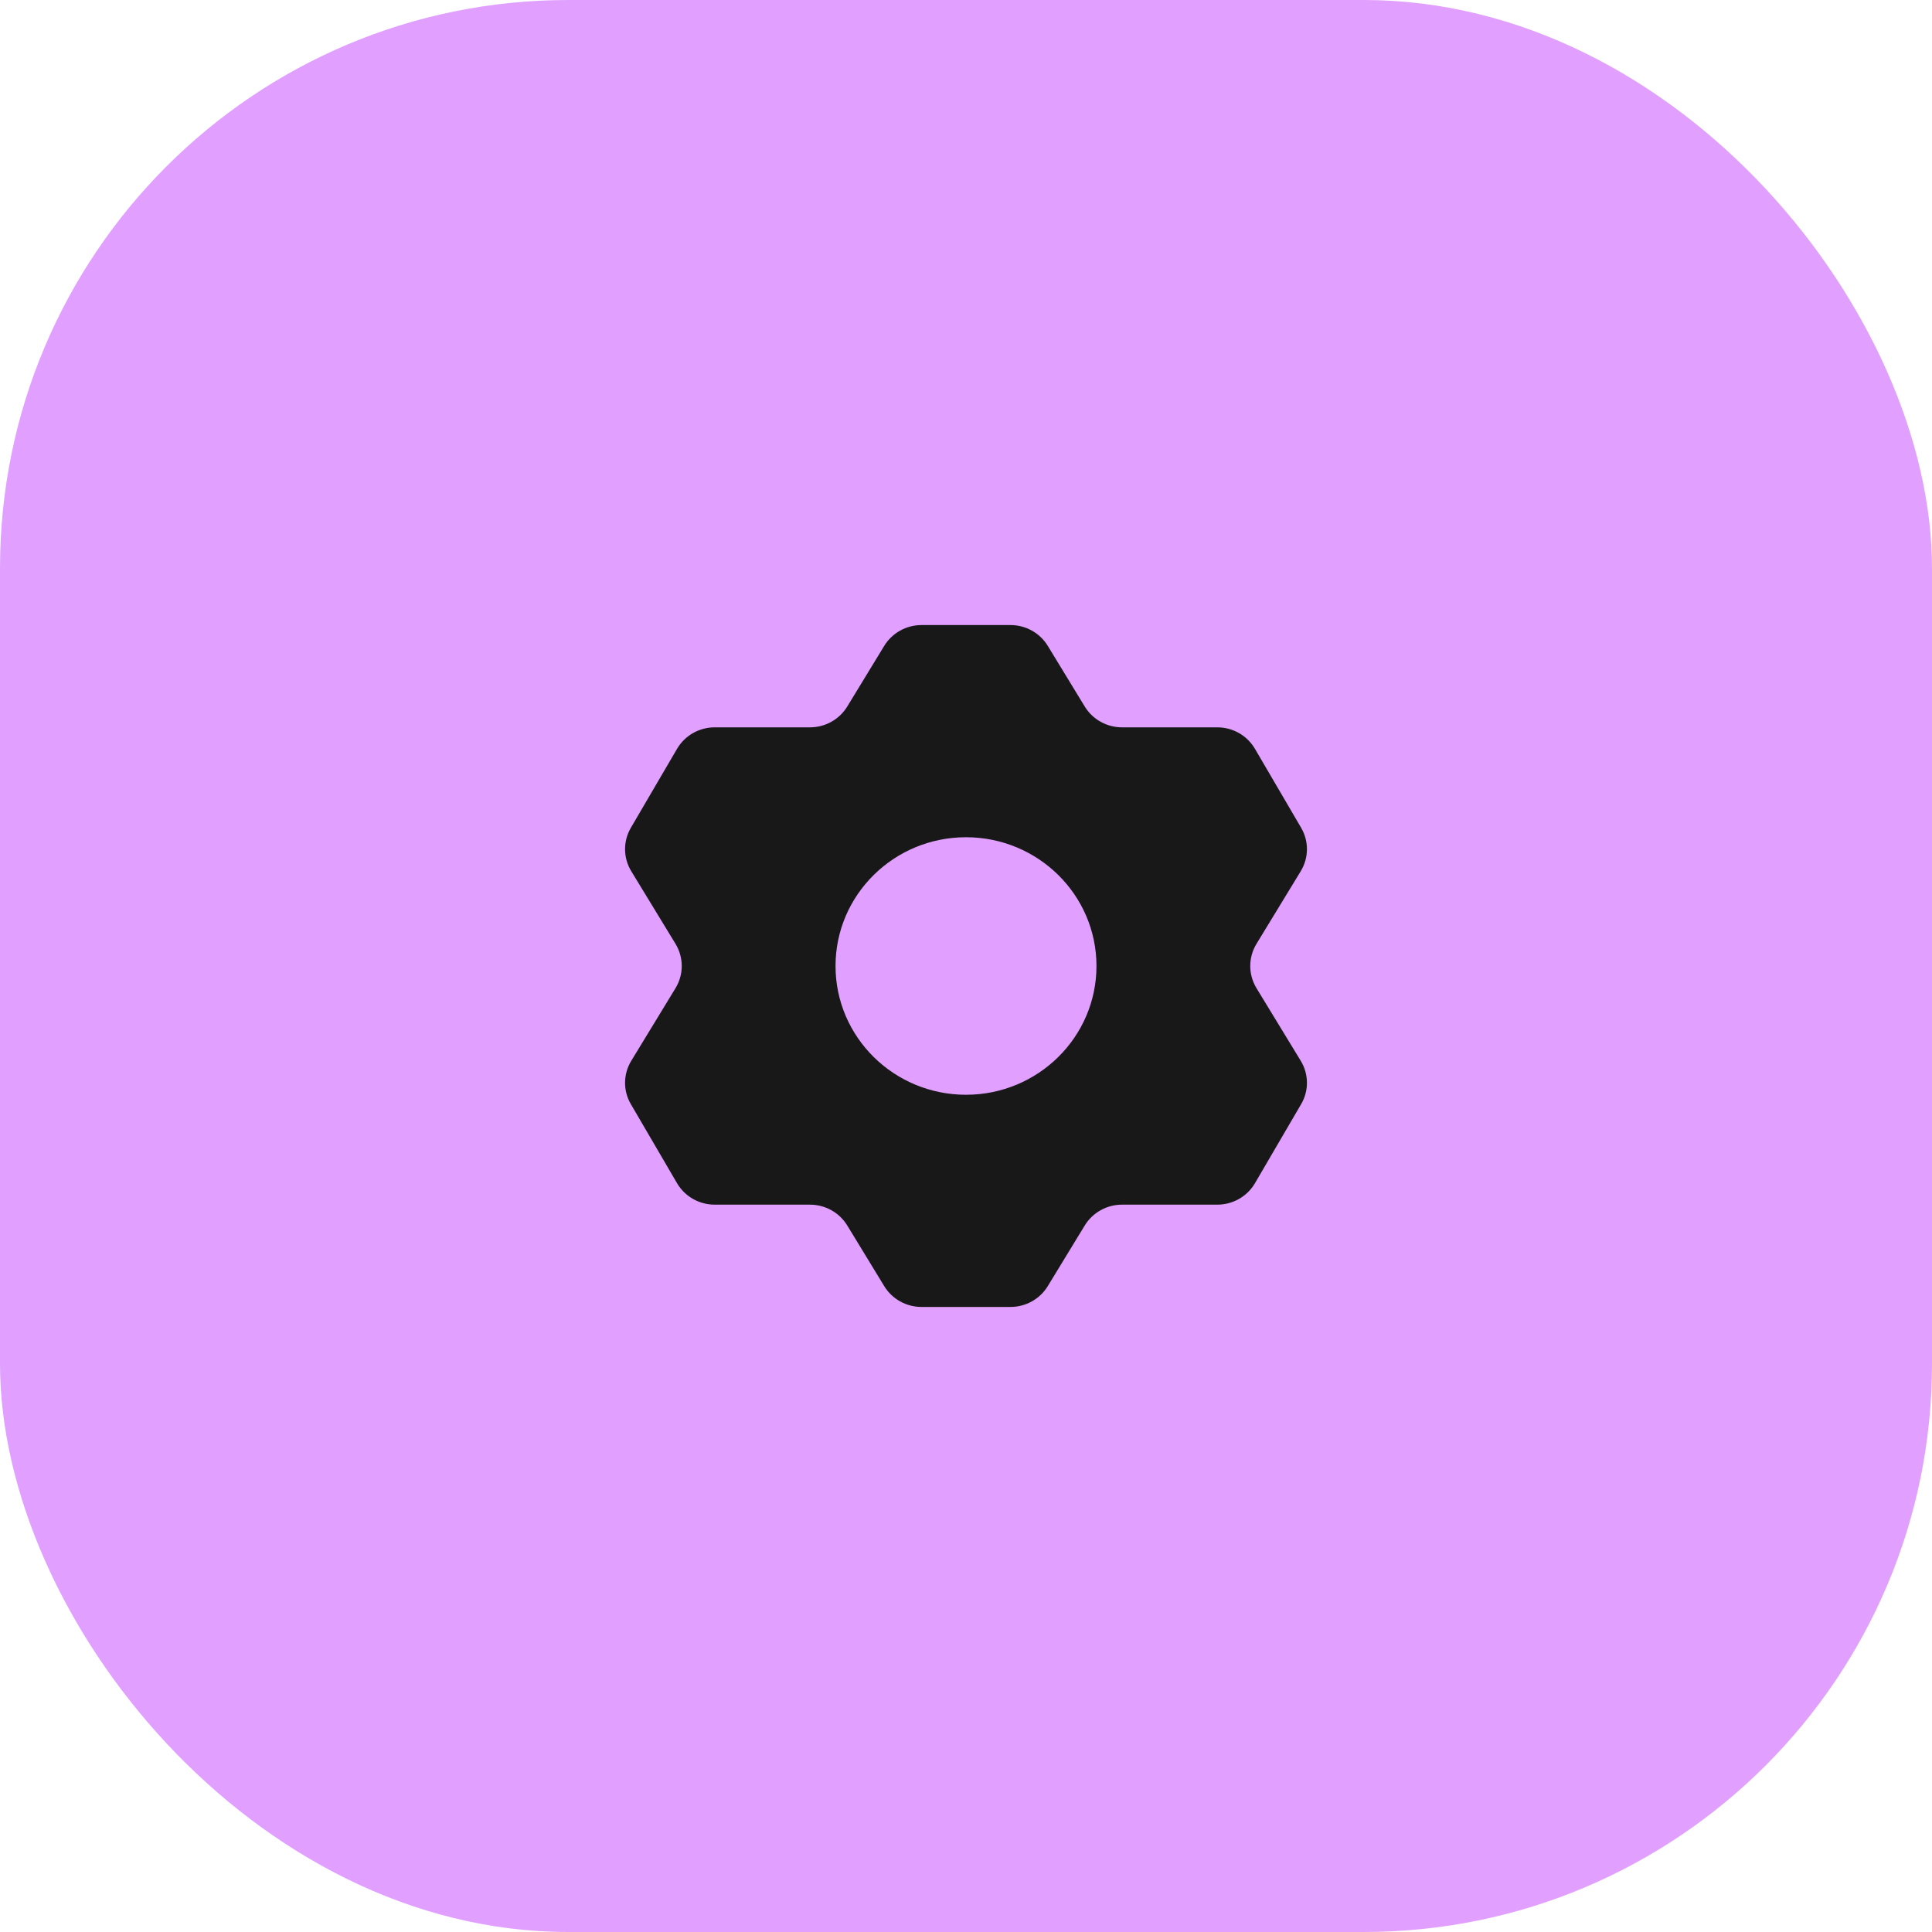 <?xml version="1.0" encoding="UTF-8"?> <svg xmlns="http://www.w3.org/2000/svg" width="34" height="34" viewBox="0 0 34 34" fill="none"> <rect width="34" height="34" rx="10" fill="#E1A0FF"></rect> <path fill-rule="evenodd" clip-rule="evenodd" d="M19.09 12.434C19.229 12.661 19.477 12.8 19.746 12.8C20.213 12.8 20.952 12.8 21.422 12.8C21.696 12.8 21.948 12.944 22.085 13.178C22.313 13.568 22.668 14.173 22.897 14.566C23.037 14.804 23.034 15.098 22.89 15.333C22.668 15.698 22.335 16.244 22.112 16.61C21.966 16.851 21.966 17.149 22.112 17.39C22.335 17.756 22.668 18.302 22.89 18.667C23.034 18.902 23.037 19.196 22.897 19.433C22.668 19.827 22.313 20.432 22.085 20.823C21.948 21.056 21.696 21.2 21.422 21.2C20.952 21.2 20.213 21.2 19.746 21.2C19.477 21.2 19.229 21.339 19.09 21.566C18.9 21.878 18.629 22.323 18.439 22.634C18.3 22.861 18.052 23 17.783 23C17.341 23 16.659 23 16.217 23C15.948 23 15.7 22.861 15.561 22.634C15.371 22.323 15.1 21.878 14.91 21.566C14.771 21.339 14.523 21.2 14.254 21.2C13.787 21.2 13.048 21.2 12.578 21.2C12.304 21.2 12.052 21.056 11.915 20.823C11.687 20.432 11.332 19.827 11.103 19.433C10.963 19.196 10.966 18.902 11.11 18.667C11.332 18.302 11.665 17.756 11.888 17.39C12.034 17.149 12.034 16.851 11.888 16.61C11.665 16.244 11.332 15.698 11.11 15.333C10.966 15.098 10.963 14.804 11.103 14.566C11.332 14.173 11.687 13.568 11.915 13.178C12.052 12.944 12.304 12.8 12.578 12.8C13.048 12.8 13.787 12.8 14.254 12.8C14.523 12.8 14.771 12.661 14.91 12.434C15.1 12.122 15.371 11.678 15.561 11.366C15.7 11.139 15.948 11 16.217 11C16.659 11 17.341 11 17.783 11C18.052 11 18.3 11.139 18.439 11.366C18.629 11.678 18.9 12.122 19.09 12.434V12.434ZM17 14.734C18.267 14.734 19.296 15.749 19.296 17C19.296 18.251 18.267 19.266 17 19.266C15.732 19.266 14.704 18.251 14.704 17C14.704 15.749 15.732 14.734 17 14.734Z" fill="#181818"></path> </svg> 